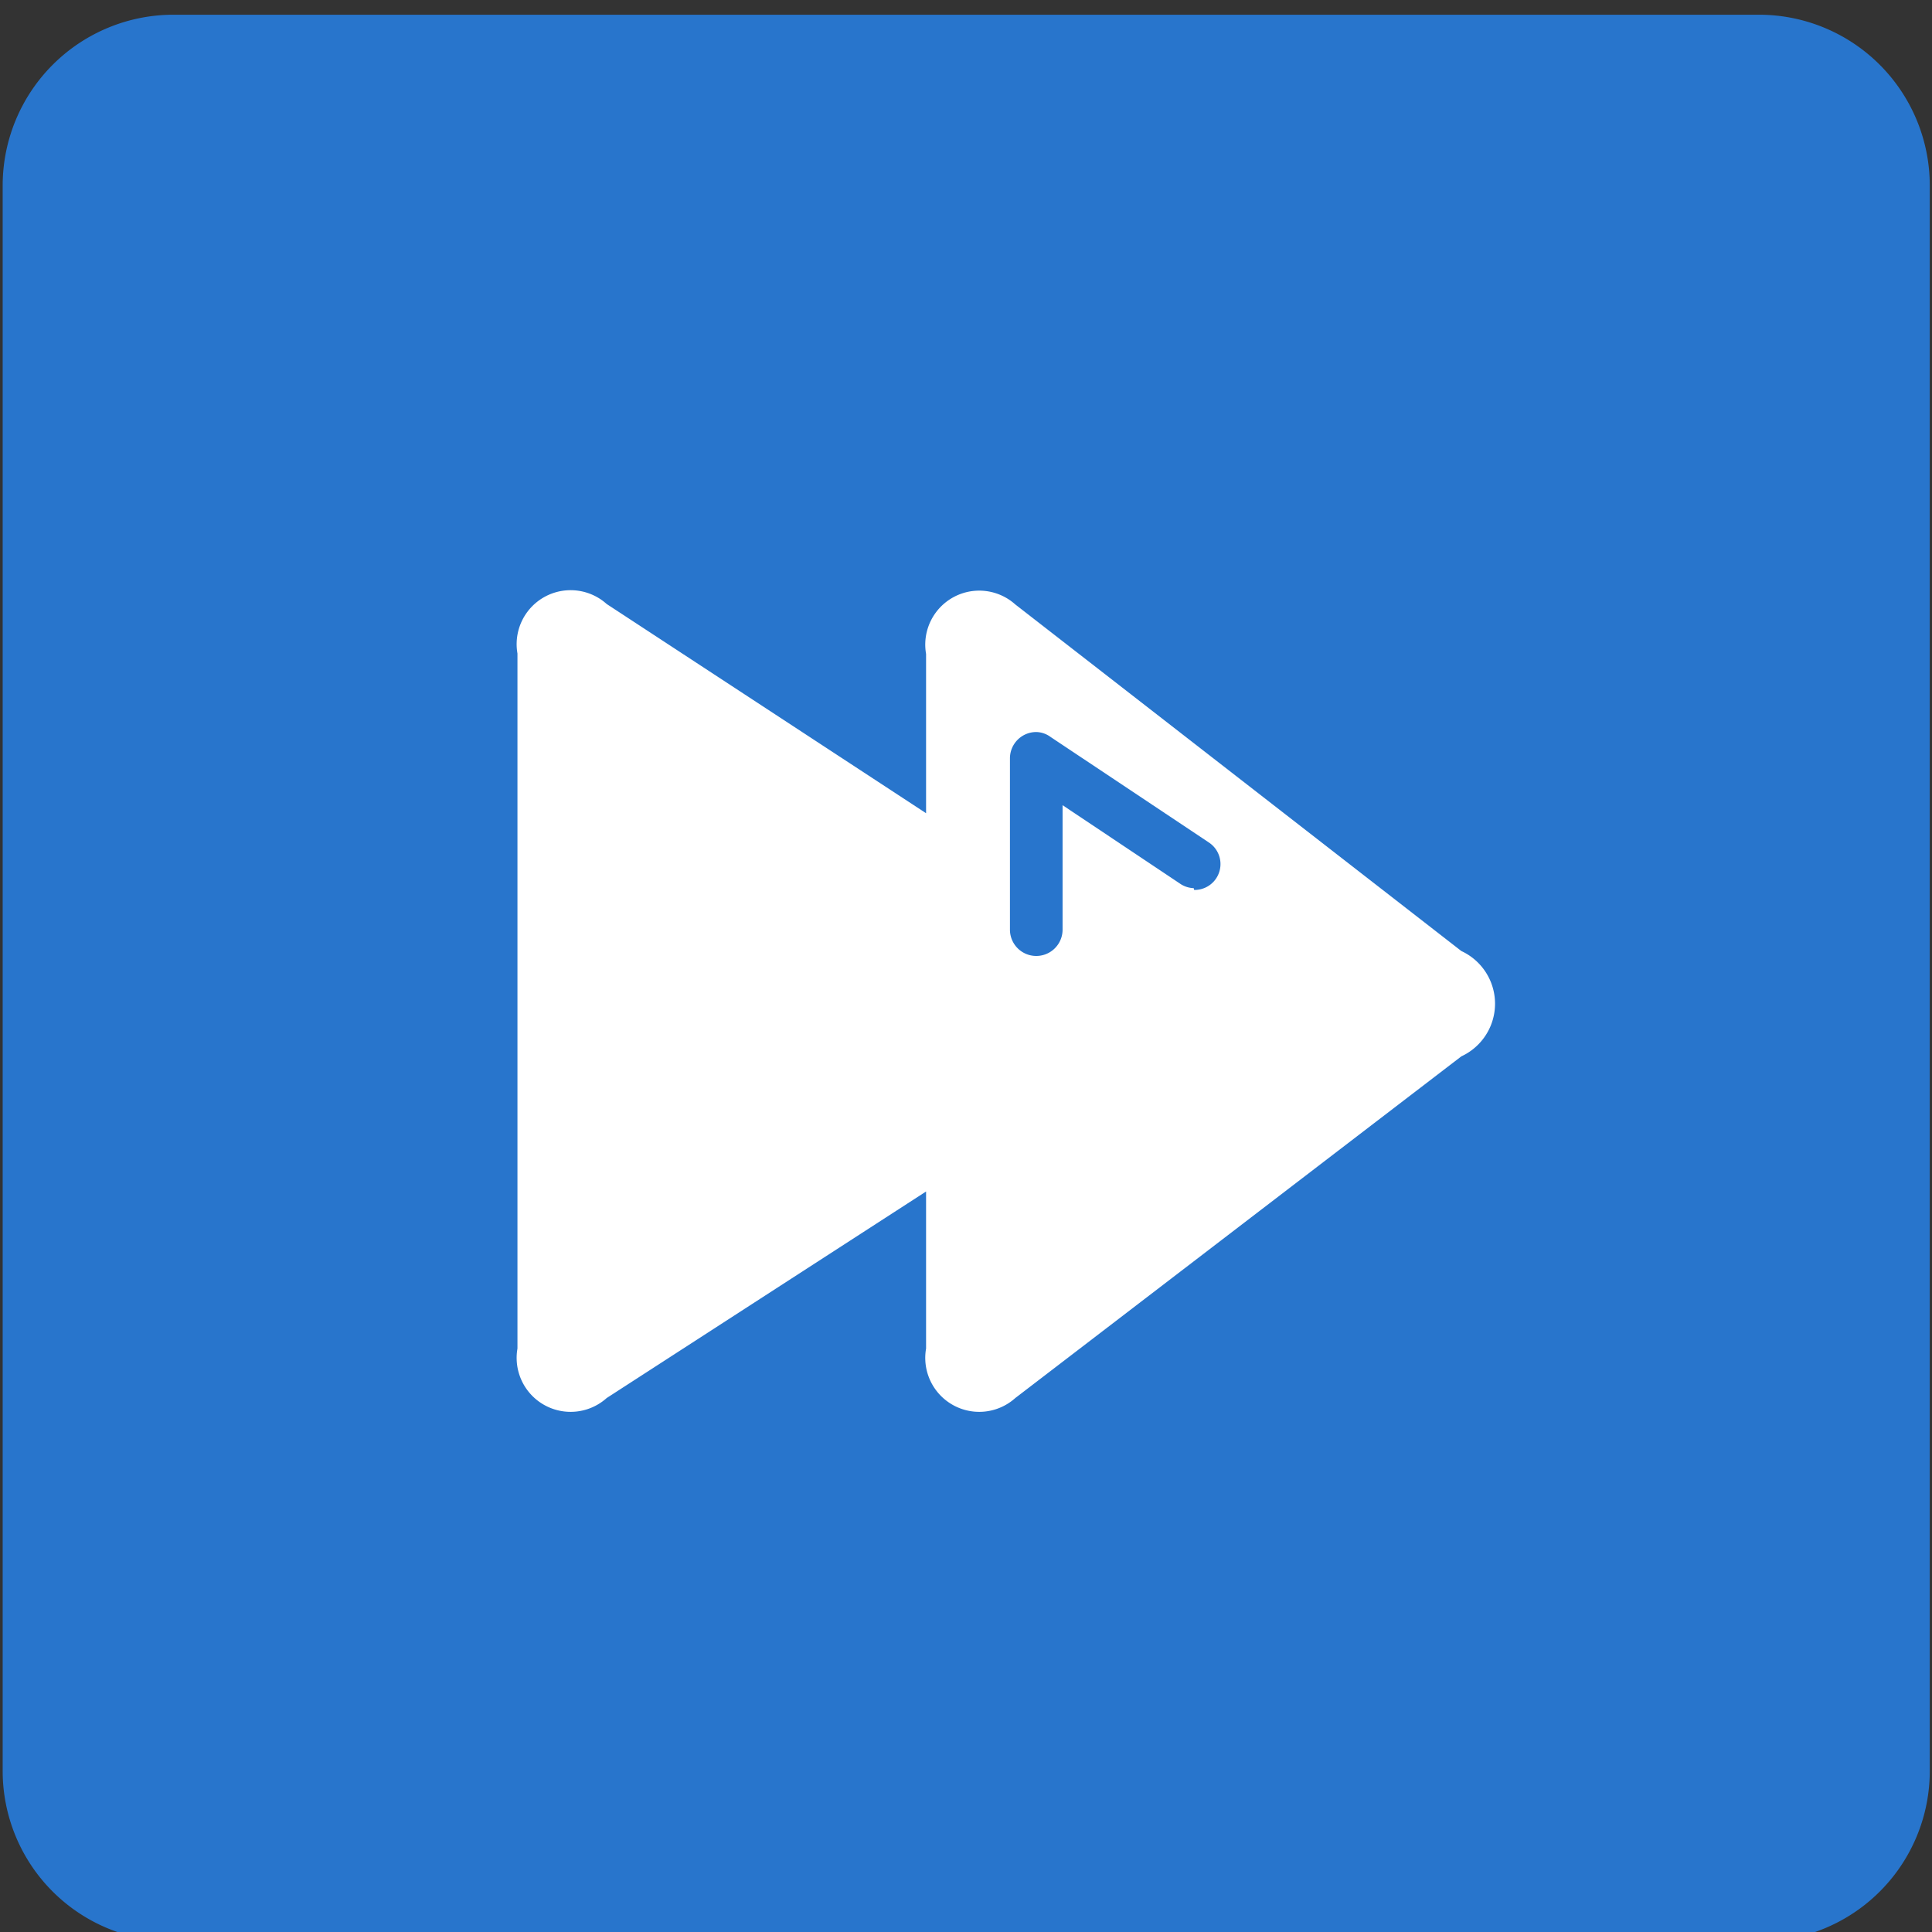 <svg xmlns="http://www.w3.org/2000/svg" viewBox="0 0 43.31 43.31">
  <rect x="0" y="0" width="43.31" height="43.31" fill="#333333" stroke="none"/>
  <title>Plan de travail 205</title>
  <path d="M3.89.33H39.43a3.83,3.83,0,0,1,3.83,3.83V39.7a3.82,3.82,0,0,1-3.82,3.82H3.88A3.82,3.82,0,0,1,.06,39.7V4.16A3.83,3.83,0,0,1,3.89.33Z" fill="#2875cc"/>
  <path d="M32.76,21.32l-10-7.77a1.21,1.21,0,0,0-2,1.11v3.57l-7.16-4.69a1.21,1.21,0,0,0-2,1.11V30.23a1.21,1.21,0,0,0,2,1.11l7.16-4.63v3.52a1.21,1.21,0,0,0,2,1.11l10-7.66A1.3,1.3,0,0,0,32.76,21.32Zm-6-1.41a.58.58,0,0,1-.32-.11h0l-2.62-1.75v2.79a.59.59,0,1,1-1.18,0V17a.59.59,0,0,1,.59-.59.56.56,0,0,1,.32.11h0l3.54,2.36h0a.58.58,0,0,1-.32,1.07Z" fill="#fff"/>
</svg>
